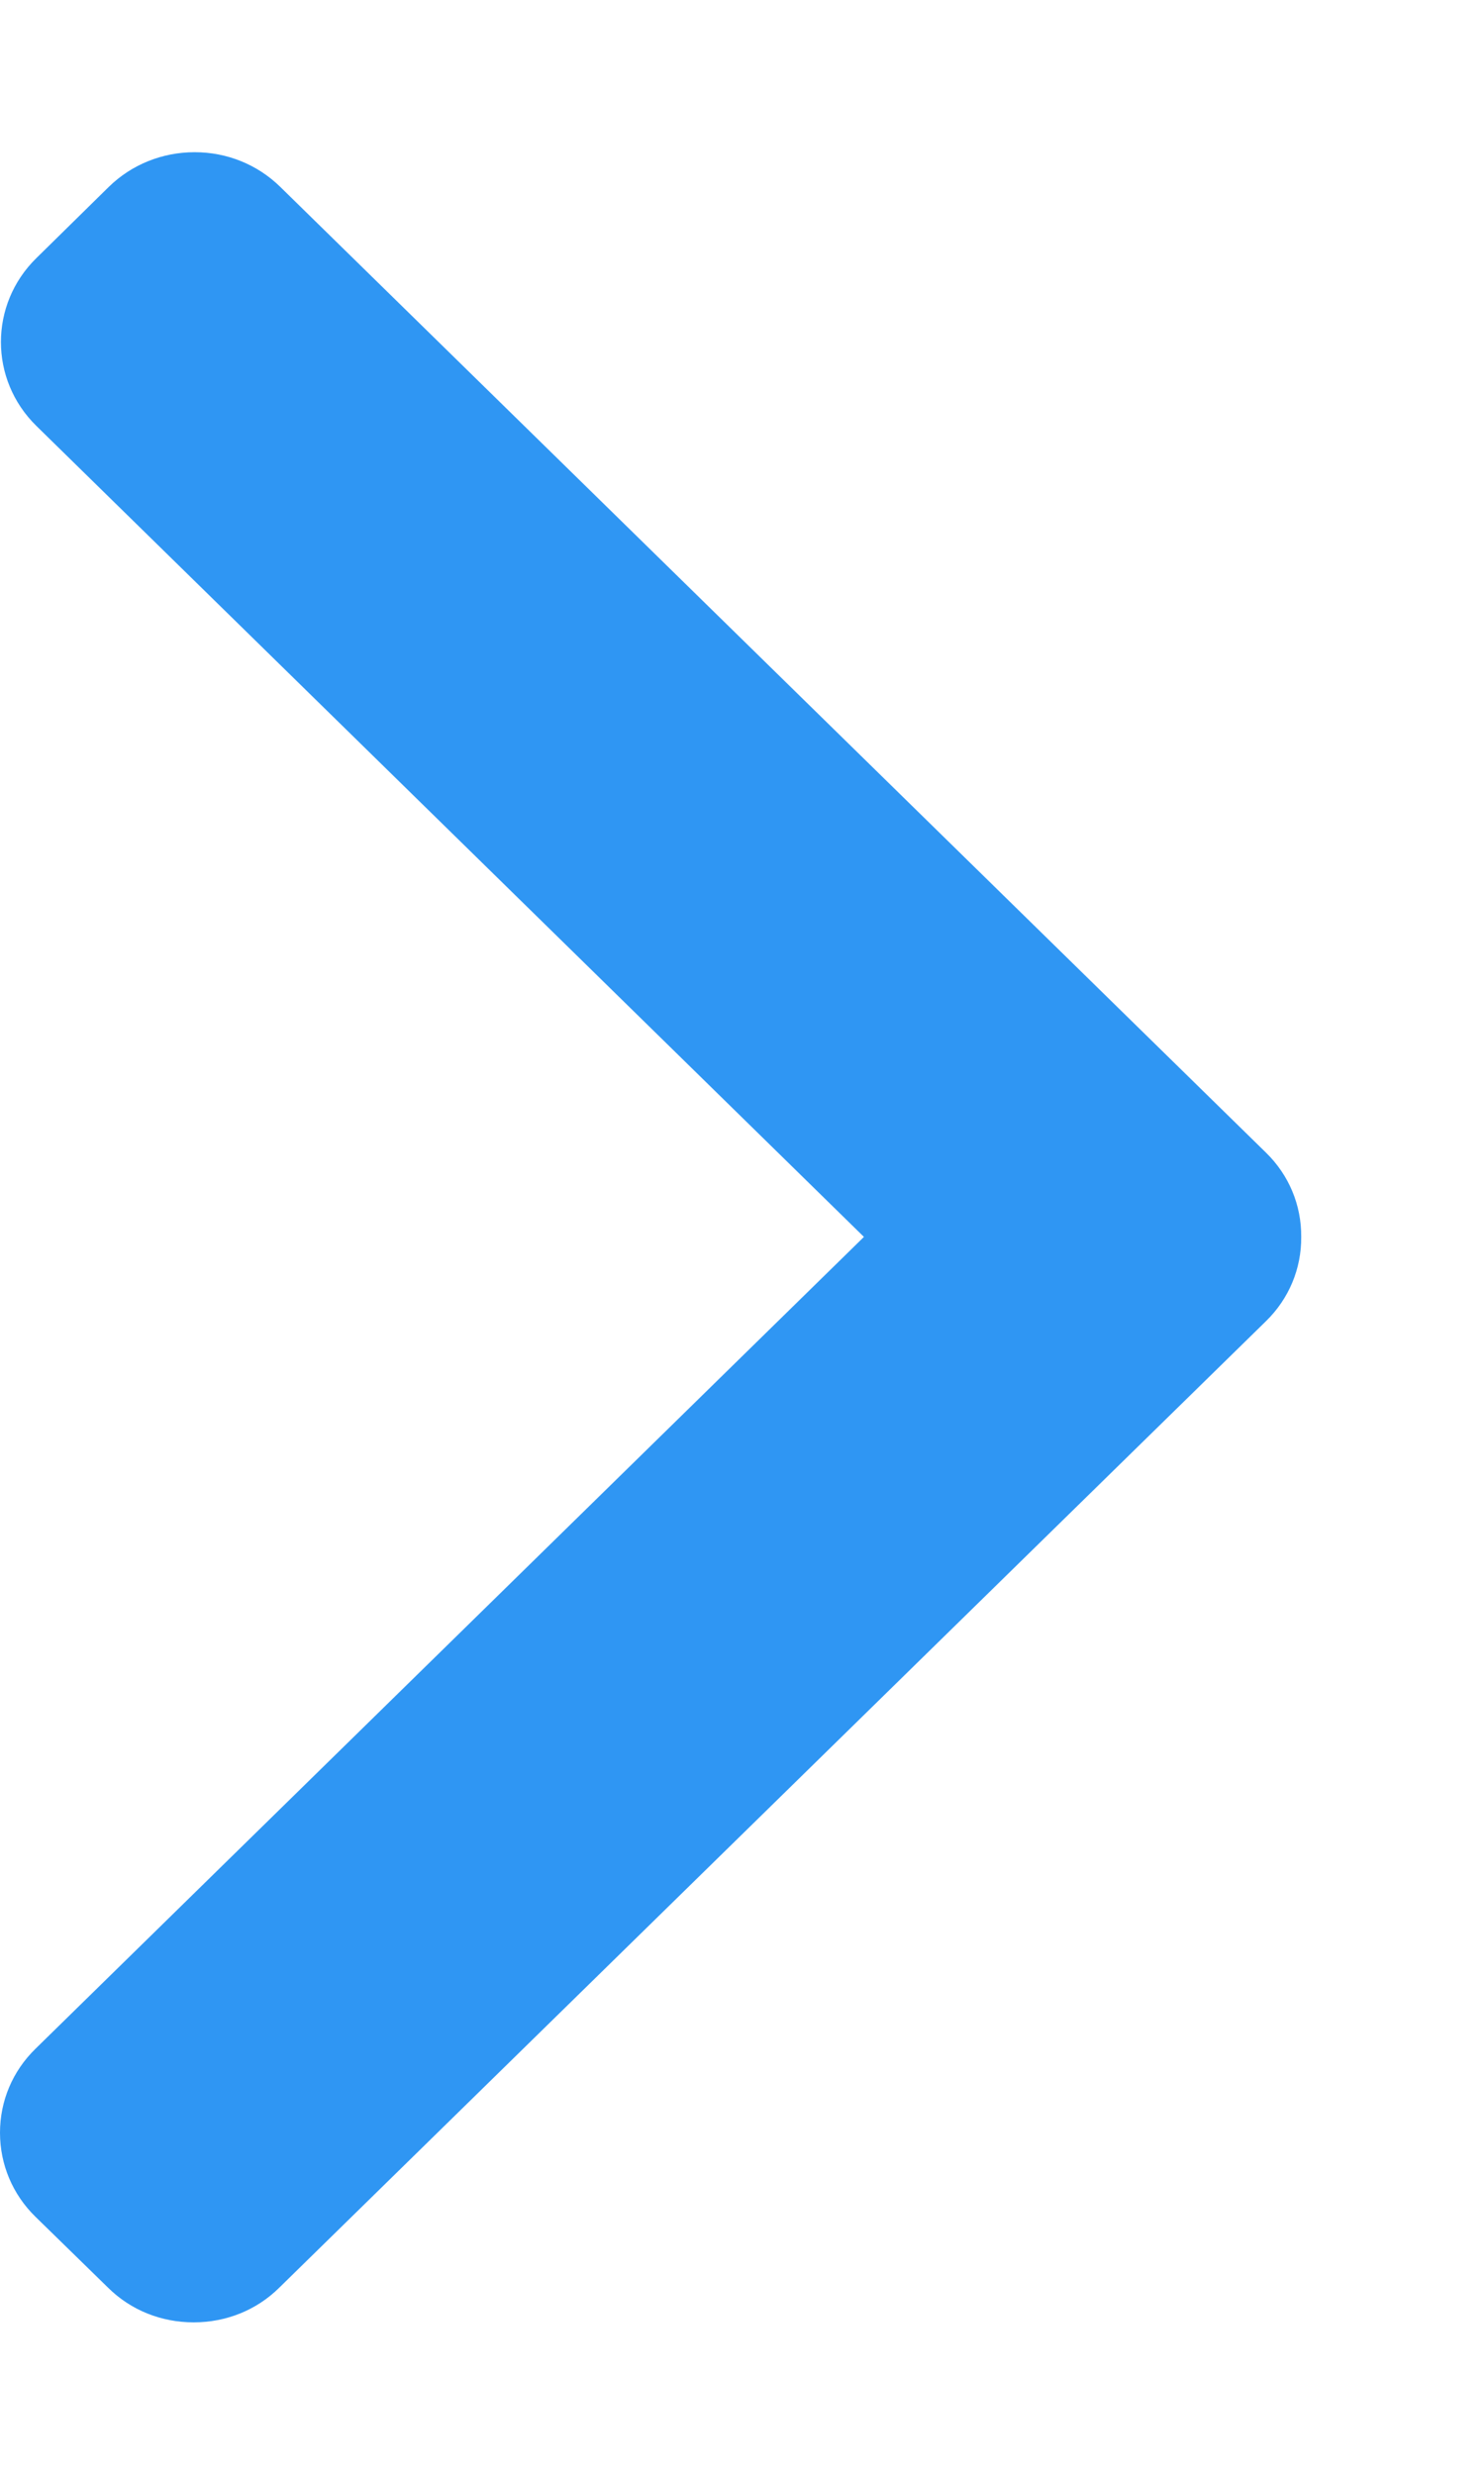 <svg width="6" height="10" viewBox="0 0 6 10" fill="none" xmlns="http://www.w3.org/2000/svg">
<path d="M5.119 4.658L1.133 0.755C1.041 0.665 0.918 0.615 0.787 0.615C0.656 0.615 0.532 0.665 0.44 0.755L0.147 1.043C-0.044 1.23 -0.044 1.534 0.147 1.721L3.493 4.998L0.143 8.279C0.051 8.369 0 8.489 0 8.618C0 8.746 0.051 8.867 0.143 8.957L0.437 9.244C0.529 9.335 0.652 9.384 0.783 9.384C0.914 9.384 1.037 9.335 1.129 9.244L5.119 5.338C5.211 5.248 5.262 5.127 5.261 4.998C5.262 4.869 5.211 4.748 5.119 4.658Z" fill="#2F96F3"/>
</svg>
